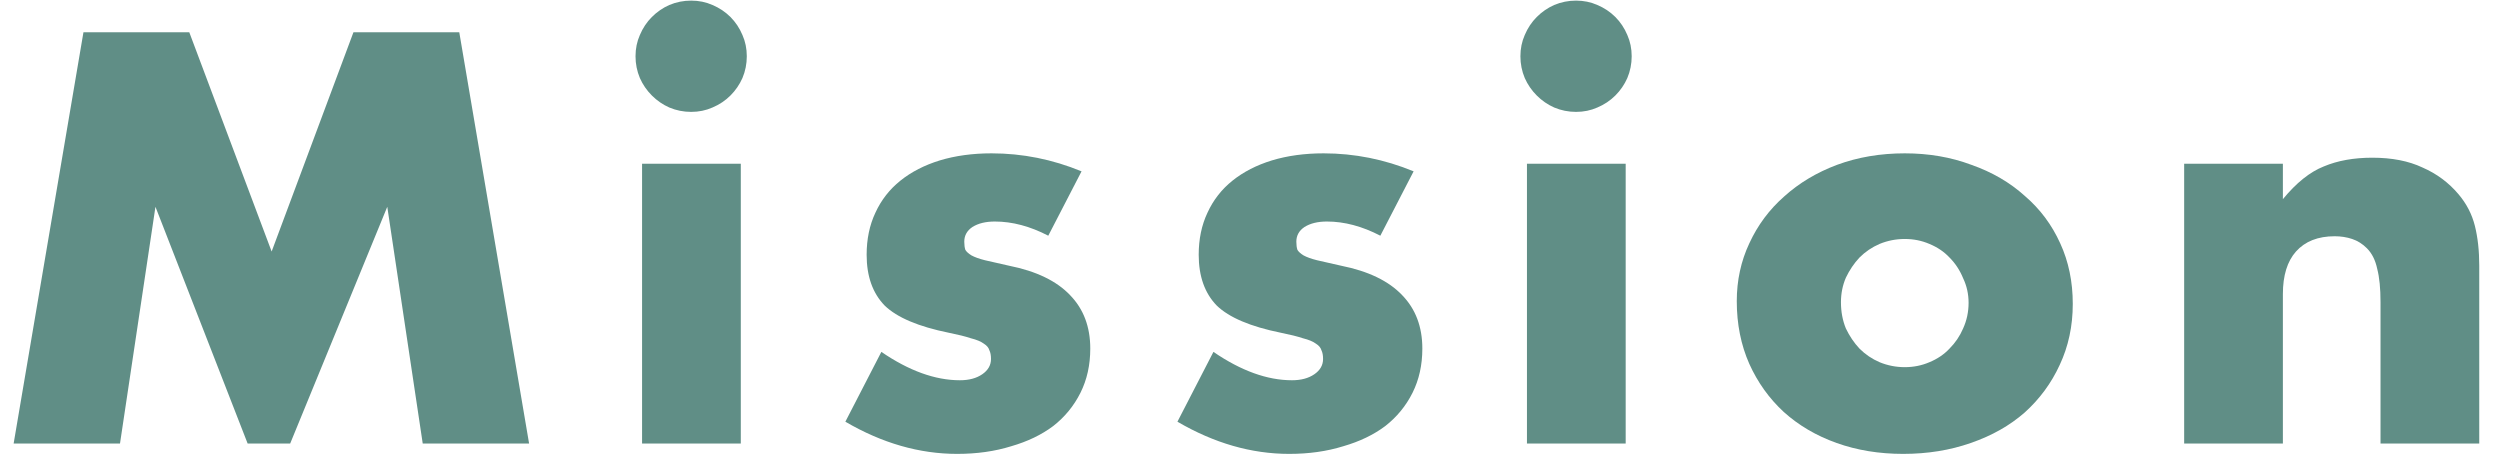 <svg width="110" height="20" viewBox="0 0 110 20" fill="none" xmlns="http://www.w3.org/2000/svg">
<path d="M0.6 19.515L3.672 1.419H8.328L11.952 11.067L15.552 1.419H20.208L23.28 19.515H18.6L17.04 9.099L12.768 19.515H10.896L6.84 9.099L5.28 19.515H0.6Z" fill="#608E86"/>
<path d="M32.595 7.203V19.515H28.251V7.203H32.595ZM27.963 2.475C27.963 2.139 28.027 1.827 28.155 1.539C28.283 1.235 28.459 0.971 28.683 0.747C28.907 0.523 29.163 0.347 29.451 0.219C29.755 0.091 30.075 0.027 30.411 0.027C30.747 0.027 31.059 0.091 31.347 0.219C31.651 0.347 31.915 0.523 32.139 0.747C32.363 0.971 32.539 1.235 32.667 1.539C32.795 1.827 32.859 2.139 32.859 2.475C32.859 2.811 32.795 3.131 32.667 3.435C32.539 3.723 32.363 3.979 32.139 4.203C31.915 4.427 31.651 4.603 31.347 4.731C31.059 4.859 30.747 4.923 30.411 4.923C30.075 4.923 29.755 4.859 29.451 4.731C29.163 4.603 28.907 4.427 28.683 4.203C28.459 3.979 28.283 3.723 28.155 3.435C28.027 3.131 27.963 2.811 27.963 2.475Z" fill="#608E86"/>
<path d="M46.124 10.371C45.324 9.955 44.54 9.747 43.772 9.747C43.372 9.747 43.044 9.827 42.788 9.987C42.548 10.147 42.428 10.363 42.428 10.635C42.428 10.779 42.444 10.899 42.476 10.995C42.524 11.075 42.612 11.155 42.74 11.235C42.884 11.315 43.084 11.387 43.34 11.451C43.612 11.515 43.964 11.595 44.396 11.691C45.596 11.931 46.492 12.363 47.084 12.987C47.676 13.595 47.972 14.379 47.972 15.339C47.972 16.059 47.828 16.707 47.54 17.283C47.252 17.859 46.852 18.347 46.34 18.747C45.828 19.131 45.212 19.427 44.492 19.635C43.772 19.859 42.98 19.971 42.116 19.971C40.452 19.971 38.812 19.499 37.196 18.555L38.78 15.483C39.996 16.315 41.148 16.731 42.236 16.731C42.636 16.731 42.964 16.643 43.22 16.467C43.476 16.291 43.604 16.067 43.604 15.795C43.604 15.635 43.58 15.507 43.532 15.411C43.5 15.299 43.42 15.203 43.292 15.123C43.164 15.027 42.972 14.947 42.716 14.883C42.476 14.803 42.156 14.723 41.756 14.643C40.412 14.371 39.468 13.971 38.924 13.443C38.396 12.899 38.132 12.155 38.132 11.211C38.132 10.523 38.26 9.907 38.516 9.363C38.772 8.803 39.14 8.331 39.62 7.947C40.1 7.563 40.676 7.267 41.348 7.059C42.036 6.851 42.796 6.747 43.628 6.747C44.988 6.747 46.308 7.011 47.588 7.539L46.124 10.371Z" fill="#608E86"/>
<path d="M60.735 10.371C59.935 9.955 59.151 9.747 58.383 9.747C57.983 9.747 57.655 9.827 57.399 9.987C57.159 10.147 57.039 10.363 57.039 10.635C57.039 10.779 57.055 10.899 57.087 10.995C57.135 11.075 57.223 11.155 57.351 11.235C57.495 11.315 57.695 11.387 57.951 11.451C58.223 11.515 58.575 11.595 59.007 11.691C60.207 11.931 61.103 12.363 61.695 12.987C62.287 13.595 62.583 14.379 62.583 15.339C62.583 16.059 62.439 16.707 62.151 17.283C61.863 17.859 61.463 18.347 60.951 18.747C60.439 19.131 59.823 19.427 59.103 19.635C58.383 19.859 57.591 19.971 56.727 19.971C55.063 19.971 53.423 19.499 51.807 18.555L53.391 15.483C54.607 16.315 55.759 16.731 56.847 16.731C57.247 16.731 57.575 16.643 57.831 16.467C58.087 16.291 58.215 16.067 58.215 15.795C58.215 15.635 58.191 15.507 58.143 15.411C58.111 15.299 58.031 15.203 57.903 15.123C57.775 15.027 57.583 14.947 57.327 14.883C57.087 14.803 56.767 14.723 56.367 14.643C55.023 14.371 54.079 13.971 53.535 13.443C53.007 12.899 52.743 12.155 52.743 11.211C52.743 10.523 52.871 9.907 53.127 9.363C53.383 8.803 53.751 8.331 54.231 7.947C54.711 7.563 55.287 7.267 55.959 7.059C56.647 6.851 57.407 6.747 58.239 6.747C59.599 6.747 60.919 7.011 62.199 7.539L60.735 10.371Z" fill="#608E86"/>
<path d="M71.53 7.203V19.515H67.186V7.203H71.53ZM66.898 2.475C66.898 2.139 66.962 1.827 67.09 1.539C67.218 1.235 67.394 0.971 67.618 0.747C67.842 0.523 68.098 0.347 68.386 0.219C68.69 0.091 69.01 0.027 69.346 0.027C69.682 0.027 69.994 0.091 70.282 0.219C70.586 0.347 70.85 0.523 71.074 0.747C71.298 0.971 71.474 1.235 71.602 1.539C71.73 1.827 71.794 2.139 71.794 2.475C71.794 2.811 71.73 3.131 71.602 3.435C71.474 3.723 71.298 3.979 71.074 4.203C70.85 4.427 70.586 4.603 70.282 4.731C69.994 4.859 69.682 4.923 69.346 4.923C69.01 4.923 68.69 4.859 68.386 4.731C68.098 4.603 67.842 4.427 67.618 4.203C67.394 3.979 67.218 3.723 67.09 3.435C66.962 3.131 66.898 2.811 66.898 2.475Z" fill="#608E86"/>
<path d="M81.002 13.299C81.002 13.715 81.074 14.099 81.218 14.451C81.378 14.787 81.578 15.083 81.818 15.339C82.074 15.595 82.37 15.795 82.706 15.939C83.058 16.083 83.426 16.155 83.81 16.155C84.194 16.155 84.554 16.083 84.89 15.939C85.242 15.795 85.538 15.595 85.778 15.339C86.034 15.083 86.234 14.787 86.378 14.451C86.538 14.099 86.618 13.723 86.618 13.323C86.618 12.939 86.538 12.579 86.378 12.243C86.234 11.891 86.034 11.587 85.778 11.331C85.538 11.075 85.242 10.875 84.89 10.731C84.554 10.587 84.194 10.515 83.81 10.515C83.426 10.515 83.058 10.587 82.706 10.731C82.37 10.875 82.074 11.075 81.818 11.331C81.578 11.587 81.378 11.883 81.218 12.219C81.074 12.555 81.002 12.915 81.002 13.299ZM76.418 13.251C76.418 12.339 76.602 11.491 76.97 10.707C77.338 9.907 77.85 9.219 78.506 8.643C79.162 8.051 79.938 7.587 80.834 7.251C81.746 6.915 82.738 6.747 83.81 6.747C84.866 6.747 85.842 6.915 86.738 7.251C87.65 7.571 88.434 8.027 89.09 8.619C89.762 9.195 90.282 9.891 90.65 10.707C91.018 11.507 91.202 12.395 91.202 13.371C91.202 14.347 91.01 15.243 90.626 16.059C90.258 16.859 89.746 17.555 89.09 18.147C88.434 18.723 87.642 19.171 86.714 19.491C85.802 19.811 84.81 19.971 83.738 19.971C82.682 19.971 81.706 19.811 80.81 19.491C79.914 19.171 79.138 18.715 78.482 18.123C77.842 17.531 77.338 16.827 76.97 16.011C76.602 15.179 76.418 14.259 76.418 13.251Z" fill="#608E86"/>
<path d="M96.103 7.203H100.447V8.763C101.039 8.043 101.639 7.563 102.247 7.323C102.855 7.067 103.567 6.939 104.383 6.939C105.247 6.939 105.983 7.083 106.591 7.371C107.215 7.643 107.743 8.035 108.175 8.547C108.527 8.963 108.767 9.427 108.895 9.939C109.023 10.451 109.087 11.035 109.087 11.691V19.515H104.743V13.299C104.743 12.691 104.695 12.203 104.599 11.835C104.519 11.451 104.367 11.147 104.143 10.923C103.951 10.731 103.735 10.595 103.495 10.515C103.255 10.435 102.999 10.395 102.727 10.395C101.991 10.395 101.423 10.619 101.023 11.067C100.639 11.499 100.447 12.123 100.447 12.939V19.515H96.103V7.203Z" fill="#608E86"/>
</svg>
